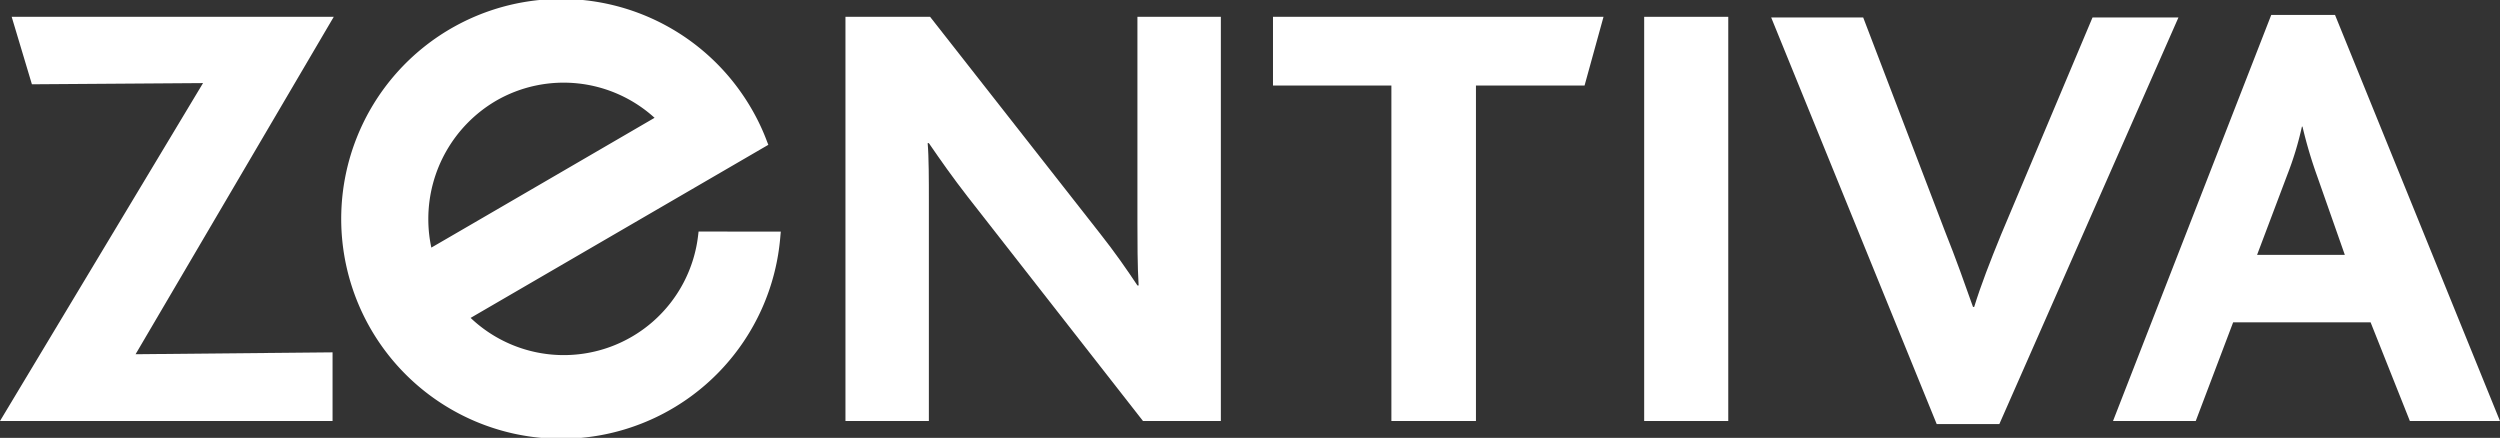 <svg id="Group_1995" data-name="Group 1995" xmlns="http://www.w3.org/2000/svg" width="110.005" height="19.267" viewBox="0 0 110.005 19.267">
  <rect x="0" y="0" width="110.005" height="19.267" fill="#333333" stroke="none"/>
  <path id="Path_7415" data-name="Path 7415" d="M66.456,84.438,75.39,69.569l-7.53.053-.89-2.969H81.142L72.421,81.5l8.668-.083v3.022Z" transform="translate(-66.456 -65.913)" fill="#fff"/>
  <path id="Path_7416" data-name="Path 7416" d="M208.782,84.438l-7.722-9.878c-.67-.864-1.163-1.567-1.7-2.348h-.053c.053.6.053,1.672.053,2.481v9.745h-3.67V66.653h3.724l7.451,9.5c.7.886,1.184,1.59,1.672,2.32h.053c-.053-.837-.053-1.995-.053-2.753V66.653h3.671V84.438Z" transform="translate(-158.488 -65.913)" fill="#fff"/>
  <path id="Path_7417" data-name="Path 7417" d="M274.747,69.676h-4.779V84.438h-3.721V69.676h-5.21V66.653h14.544Z" transform="translate(-205.023 -65.913)" fill="#fff"/>
  <path id="Path_7418" data-name="Path 7418" d="M317.773,84.438V66.653h3.7V84.438Z" transform="translate(-245.426 -65.913)" fill="#fff"/>
  <path id="Path_7419" data-name="Path 7419" d="M347.224,84.643h-2.756l-7.284-17.892h4.049l3.612,9.444c.466,1.161.865,2.293,1.22,3.293h.052c.3-.97.7-2,1.185-3.186l4.022-9.55h3.781Z" transform="translate(-259.249 -65.983)" fill="#fff"/>
  <path id="Path_7420" data-name="Path 7420" d="M402.5,84.233l-1.728-4.342h-6.048l-1.646,4.342h-3.64L396.4,66.366h2.807l7.258,17.867Zm-4.077-10.768a19.821,19.821,0,0,1-.648-2.186h-.025a14.1,14.1,0,0,1-.648,2.133l-1.325,3.511h3.861Z" transform="translate(-296.461 -65.708)" fill="#fff"/>
  <path id="Path_7421" data-name="Path 7421" d="M134.883,74.27l-.017.143a5.951,5.951,0,0,1-10.014,3.657l13.1-7.616-.05-.126a9.412,9.412,0,0,0-.672-1.429,9.851,9.851,0,0,0-.976-1.4,9.677,9.677,0,1,0,2.23,6.95l.016-.175Zm-11.892-.543a6.03,6.03,0,0,1,2.977-5.209,5.947,5.947,0,0,1,6.978.748c-.352.206-9.461,5.506-9.822,5.711A5.912,5.912,0,0,1,122.991,73.727Z" transform="translate(-104.144 -64.082)" fill="#fff"/>
</svg>
